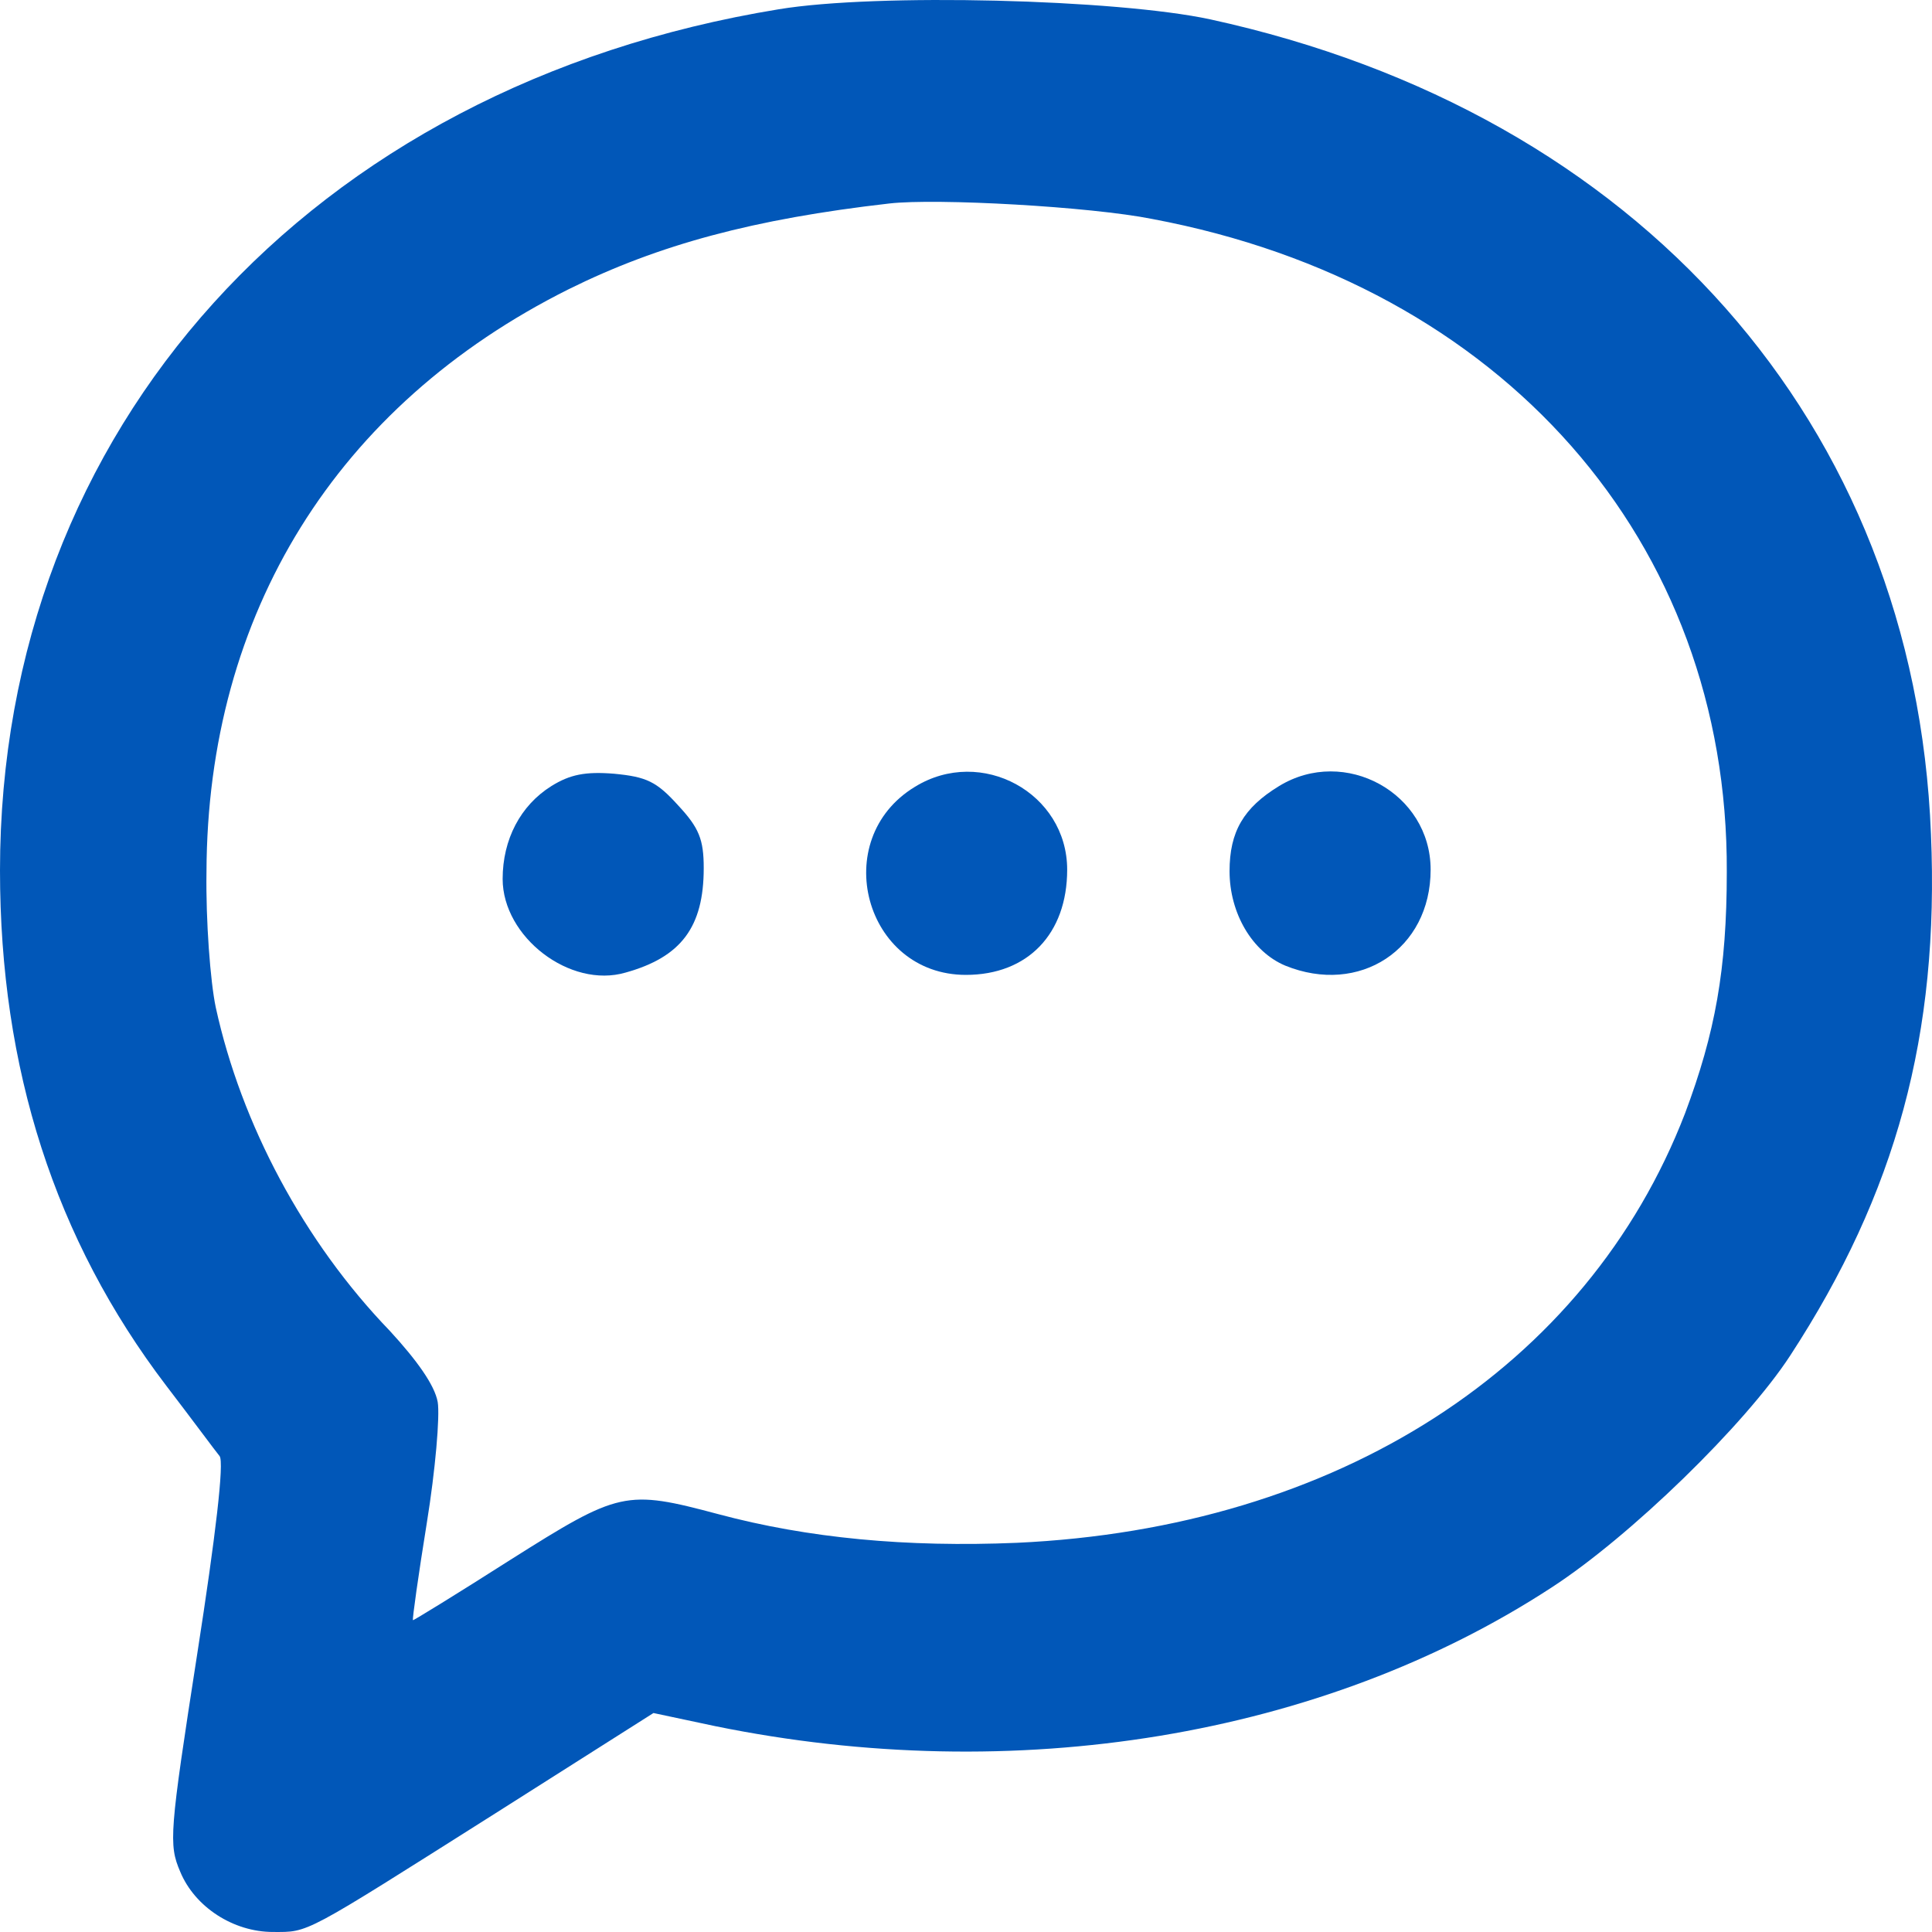 <svg xmlns="http://www.w3.org/2000/svg" width="65" height="65" viewBox="0 0 65 65" fill="none"><path d="M26.199 0.312C10.433 2.889 0 14.421 0 29.285C0 35.949 1.847 41.702 5.594 46.621C6.452 47.741 7.259 48.834 7.389 48.99C7.545 49.199 7.259 51.646 6.634 55.654C5.698 61.668 5.672 62.058 6.062 62.969C6.556 64.166 7.857 64.999 9.184 64.999C10.407 64.999 10.147 65.13 16.651 61.017L21.985 57.633L24.066 58.075C34.135 60.132 44.489 58.44 52.191 53.416C54.844 51.698 58.721 47.923 60.23 45.606C63.794 40.14 65.251 34.803 64.965 28.061C64.419 14.265 55.157 3.8 40.717 0.651C37.569 -0.026 29.503 -0.235 26.199 0.312ZM38.766 7.367C50.551 9.579 58.148 18.221 58.096 29.337C58.096 32.617 57.706 34.751 56.691 37.459C53.387 46.023 44.984 51.411 34.213 51.906C30.492 52.062 27.188 51.75 24.17 50.943C21.048 50.11 20.84 50.162 17.171 52.479C15.376 53.624 13.893 54.535 13.893 54.509C13.867 54.483 14.075 52.999 14.361 51.229C14.648 49.459 14.804 47.637 14.726 47.168C14.622 46.596 14.023 45.763 13.113 44.773C10.225 41.78 8.117 37.823 7.259 33.892C7.077 33.033 6.921 30.977 6.947 29.337C6.973 20.642 11.318 13.64 19.123 9.735C22.167 8.226 25.367 7.367 29.92 6.846C31.507 6.664 36.684 6.95 38.766 7.367Z" fill="#0157B8"></path><path d="M18.55 26.447C17.509 27.098 16.911 28.244 16.911 29.571C16.911 31.523 19.175 33.268 21.048 32.721C22.921 32.2 23.676 31.185 23.676 29.207C23.676 28.244 23.52 27.853 22.817 27.098C22.089 26.291 21.75 26.135 20.658 26.031C19.695 25.953 19.175 26.057 18.55 26.447Z" fill="#0157B8"></path><path d="M30.779 26.473C27.865 28.244 29.087 32.799 32.496 32.799C34.577 32.799 35.904 31.419 35.904 29.259C35.904 26.682 33.016 25.094 30.779 26.473Z" fill="#0157B8"></path><path d="M43.032 26.447C41.836 27.176 41.367 27.983 41.367 29.311C41.367 30.716 42.122 32.018 43.24 32.487C45.738 33.502 48.132 31.94 48.132 29.259C48.132 26.682 45.244 25.094 43.032 26.447Z" fill="#0157B8"></path></svg>
